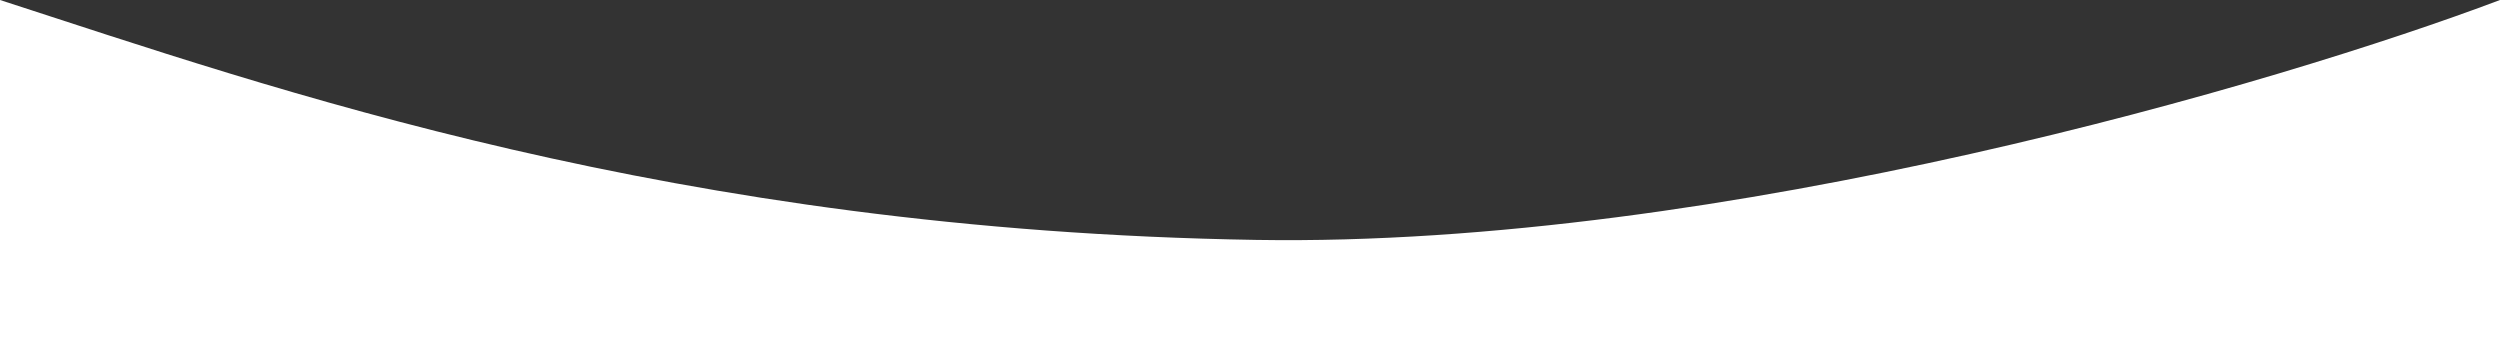 <svg width="1735" height="250" viewBox="0 0 1735 250" fill="none" xmlns="http://www.w3.org/2000/svg">
<rect x="0" y="0" width="1735" height="250" fill="#333333" stroke="none"/>
<path d="M0 250V0C188.5 61 467.5 160 872 166.5C1195.6 171.7 1582.17 57.667 1735 0V250H0Z" fill="white"/>
</svg>
